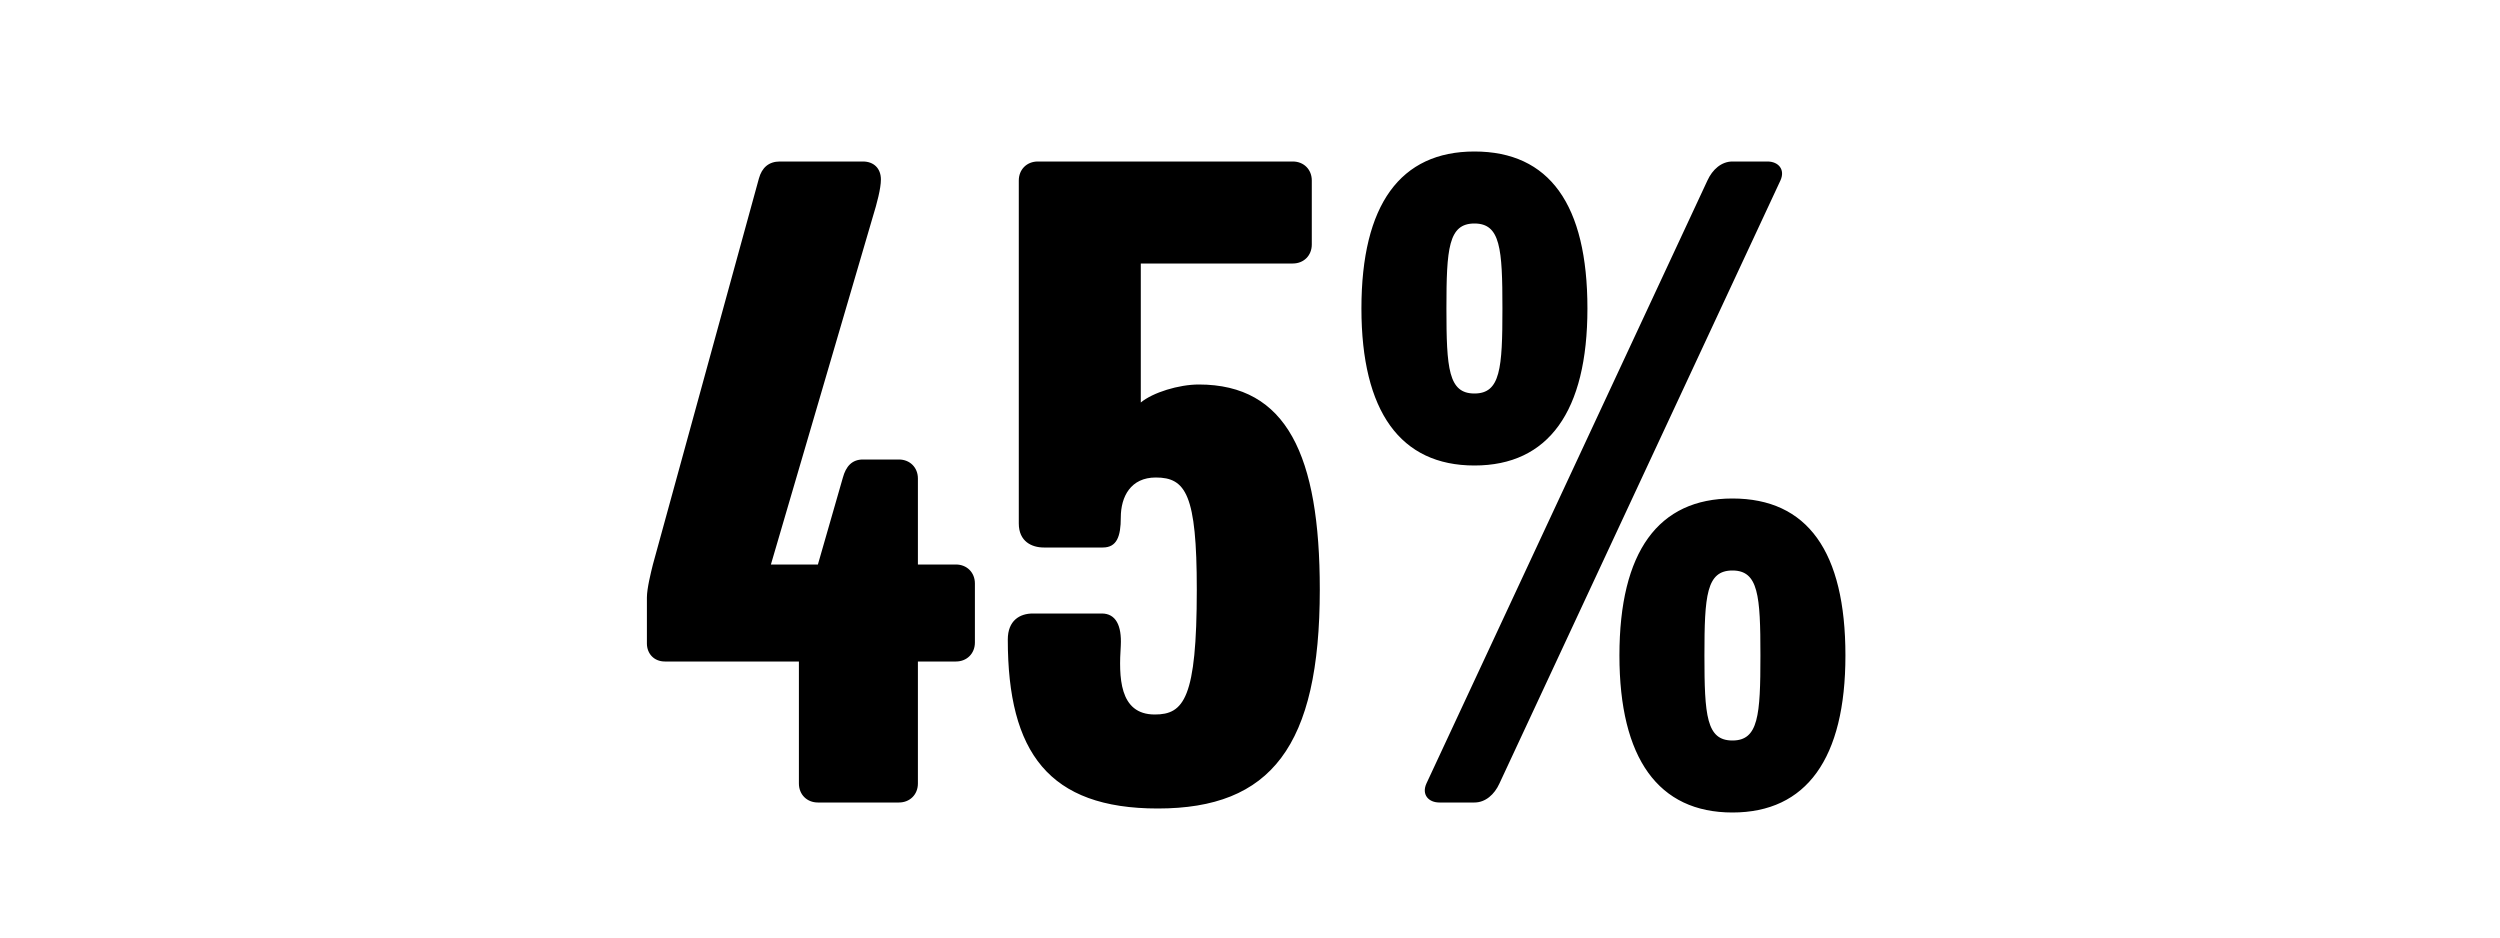 <svg width="1000" height="375" viewBox="0 0 1000 375" fill="none" xmlns="http://www.w3.org/2000/svg">
<g clip-path="url(#clip0_824_4633)">
<path d="M389.961 257C389.961 261.4 386.761 264.6 382.361 264.6H367.161V313.4C367.161 317.8 363.961 321 359.561 321H327.161C322.761 321 319.561 317.8 319.561 313.4V264.6H265.961C261.561 264.6 258.761 261.4 258.761 257.4V239C258.761 235.4 260.361 229 261.161 225.8L303.561 71.4C304.761 67 307.561 64.6 311.961 64.6H345.161C349.561 64.6 352.361 67.4 352.361 71.8C352.361 75.4 350.761 81.4 349.161 86.6L308.361 225.8H327.161L337.161 191C338.361 186.6 340.761 183.8 345.161 183.8H359.561C363.961 183.8 367.161 187 367.161 191.4V225.8H382.361C386.761 225.8 389.961 229 389.961 233.4V257ZM527.917 235.8C527.917 298.6 508.317 323.4 463.117 323.4C419.517 323.4 403.117 301 403.117 255.8C403.117 248.2 407.917 245.4 413.117 245.4H440.717C446.317 245.4 448.717 250.2 448.317 258.2C447.517 270.6 447.517 285.8 461.917 285.8C473.517 285.8 478.717 279.4 478.717 235.8C478.717 197.8 474.317 191 462.317 191C452.317 191 448.317 198.6 448.317 207C448.317 214.6 446.717 219 441.117 219H417.517C412.717 219 407.517 216.6 407.517 209.4V72.2C407.517 67.8 410.717 64.6 415.117 64.6H517.117C521.517 64.6 524.717 67.8 524.717 72.2V97.8C524.717 102.2 521.517 105.4 517.117 105.4H456.317V161C461.117 157 471.517 153.8 479.517 153.8C514.717 153.8 527.917 182.2 527.917 235.8ZM634.97 123.4C634.97 164.6 619.37 186.2 589.77 186.2C560.17 186.2 544.57 164.6 544.57 123.4C544.57 81.8 560.17 60.6 589.77 60.6C619.77 60.6 634.97 81.8 634.97 123.4ZM712.17 72.2L599.77 313.4C597.77 317.8 594.17 321 589.77 321H575.77C571.37 321 568.57 317.8 570.57 313.4L682.97 72.2C684.97 67.8 688.57 64.6 692.97 64.6H706.97C711.37 64.6 714.17 67.8 712.17 72.2ZM738.17 262.2C738.17 303.4 722.57 325 692.97 325C663.37 325 647.77 303.4 647.77 262.2C647.77 220.6 663.37 199.4 692.97 199.4C722.97 199.4 738.17 220.6 738.17 262.2ZM600.97 123.4C600.97 99.4 600.17 89.4 589.77 89.4C579.37 89.4 578.57 99.4 578.57 123.4C578.57 147.4 579.37 157.4 589.77 157.4C600.17 157.4 600.97 147.4 600.97 123.4ZM704.17 262.2C704.17 238.2 703.37 228.2 692.97 228.2C682.57 228.2 681.77 238.2 681.77 262.2C681.77 286.2 682.57 296.2 692.97 296.2C703.37 296.2 704.17 286.2 704.17 262.2Z" fill="black"/>
</g>
<defs>
<clipPath id="clip0_824_4633">
<rect width="1000" height="375" fill="white"/>
</clipPath>
</defs>
</svg>

